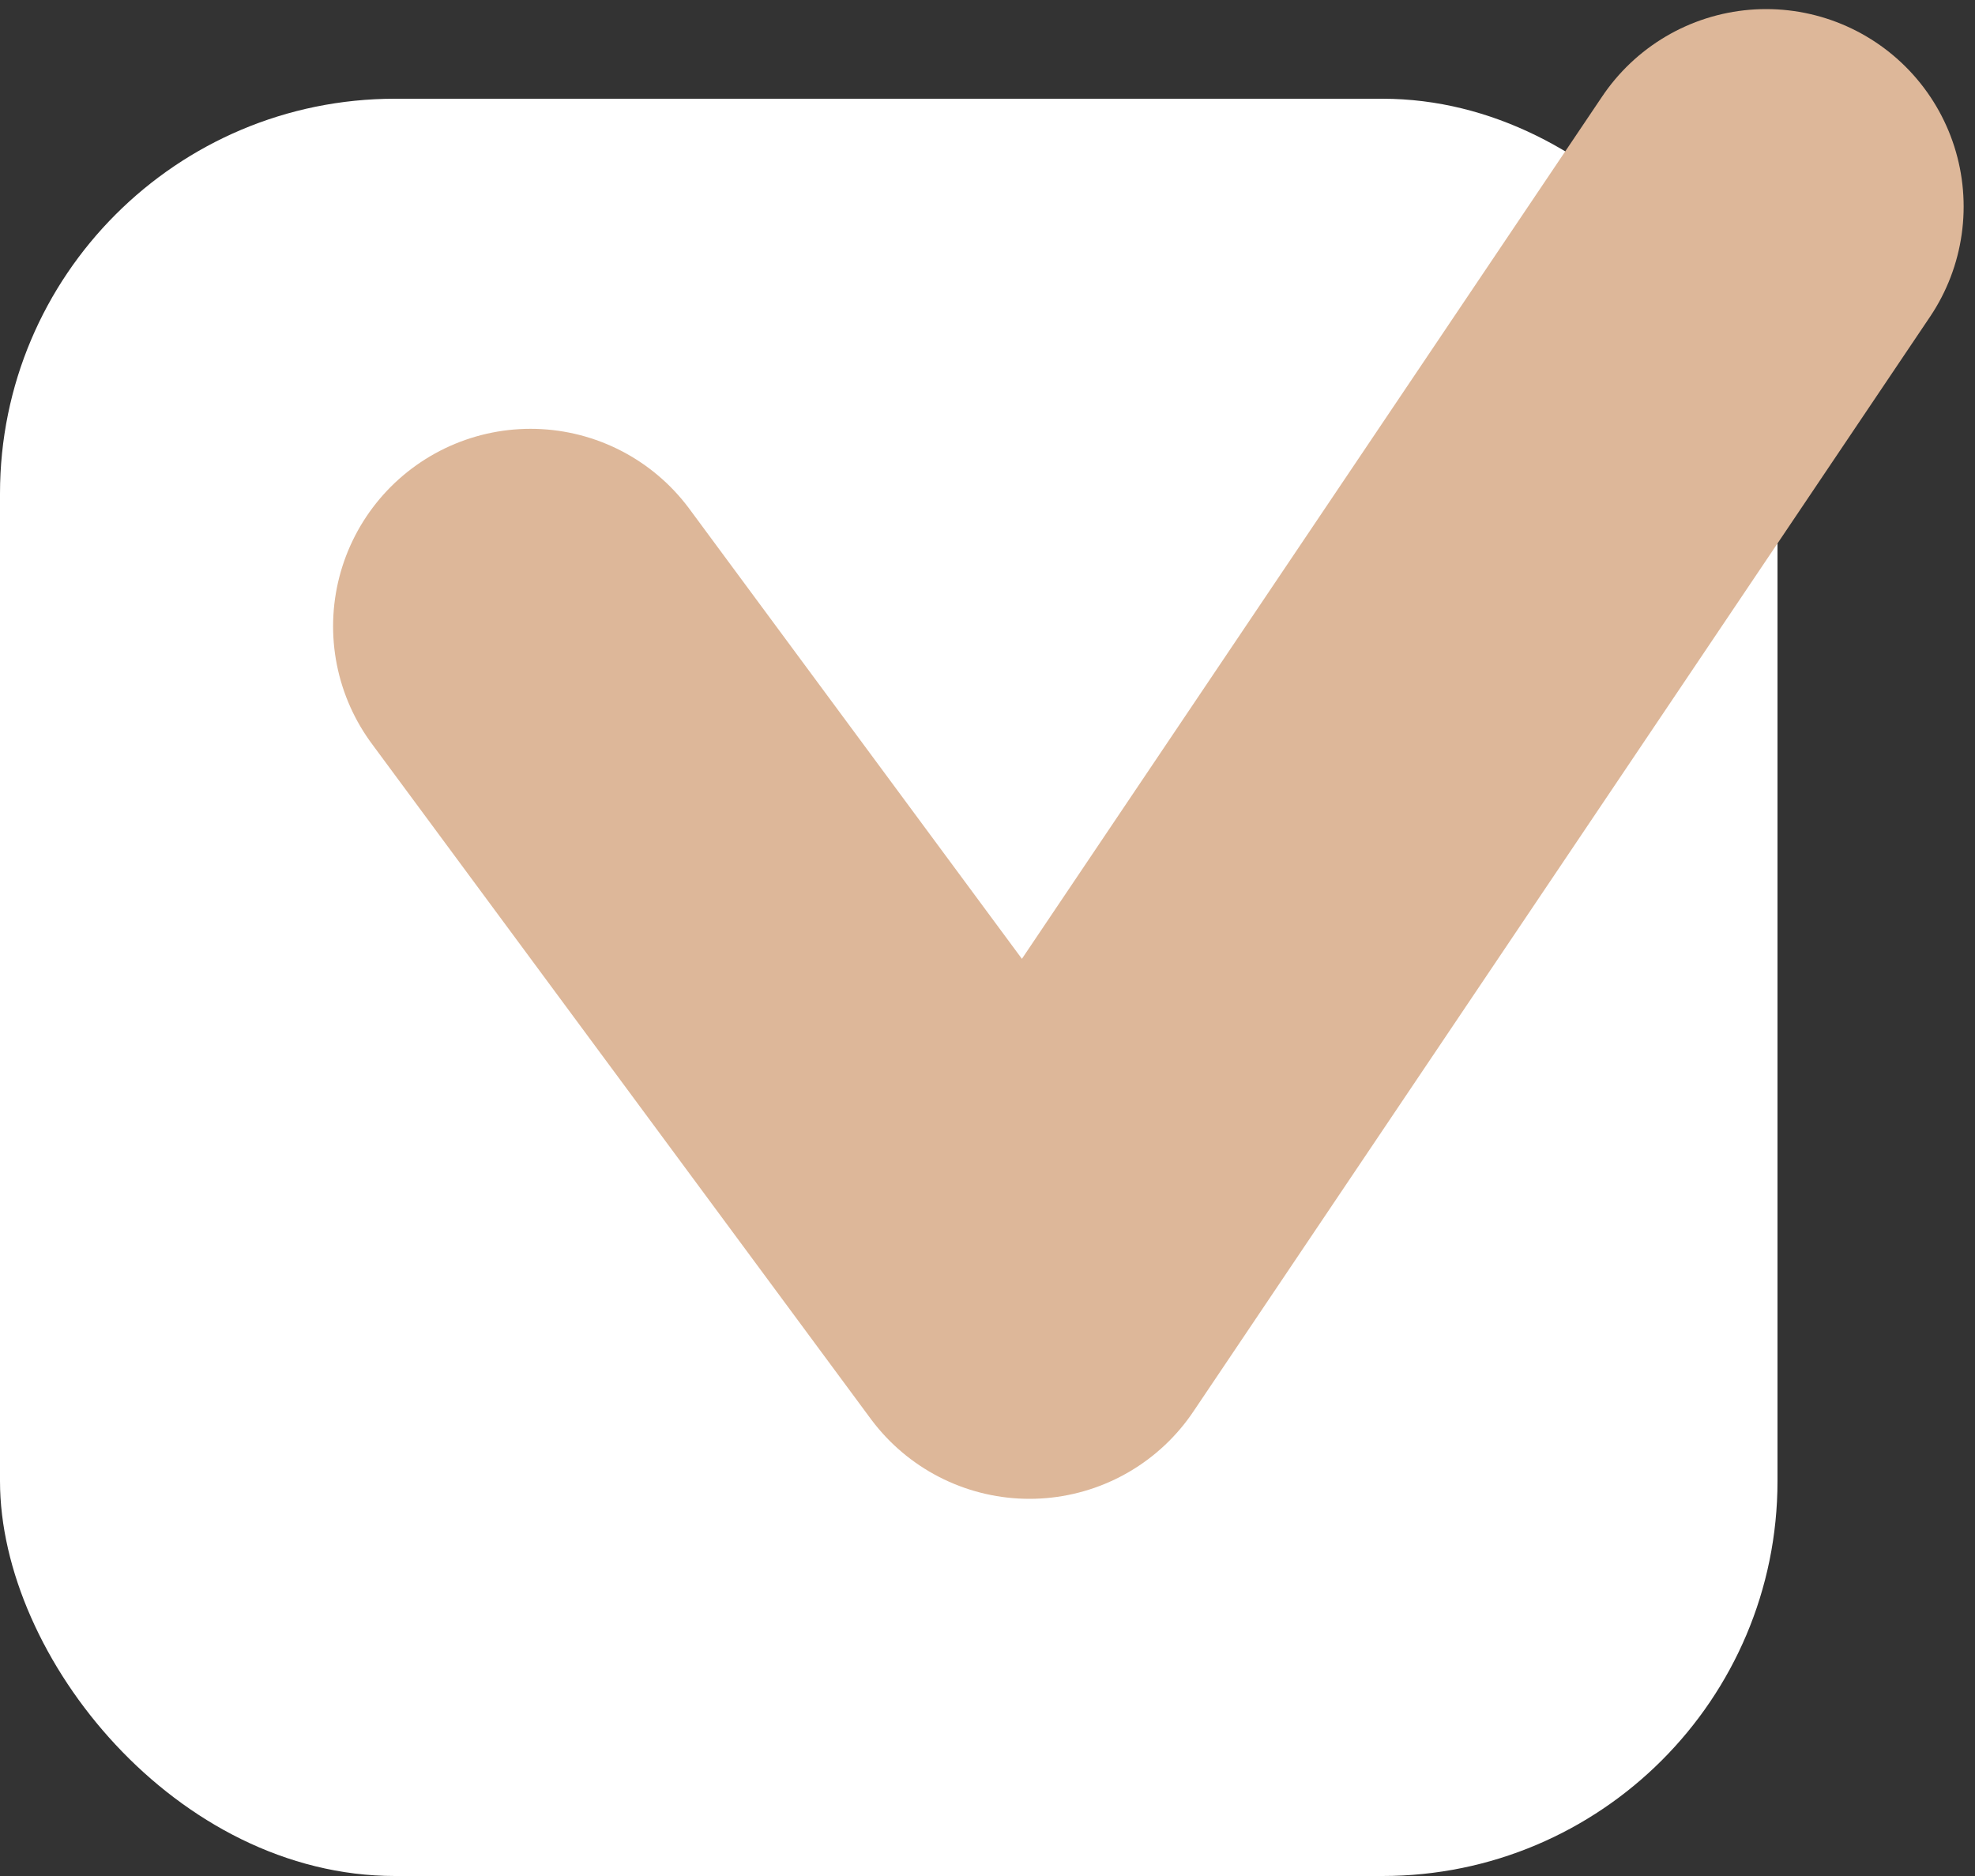 <svg width="20" height="19" viewBox="0 0 20 19" fill="none" xmlns="http://www.w3.org/2000/svg">
<rect x="0" y="0" width="20" height="19" fill="#333333" stroke="none"/>
<rect y="1" width="18" height="18" rx="4" fill="white"/>
<path d="M5.373 6.343L10.425 13.18L17.885 2.092" stroke="#DDB799" stroke-width="4" stroke-linecap="round" stroke-linejoin="round"/>
</svg>
